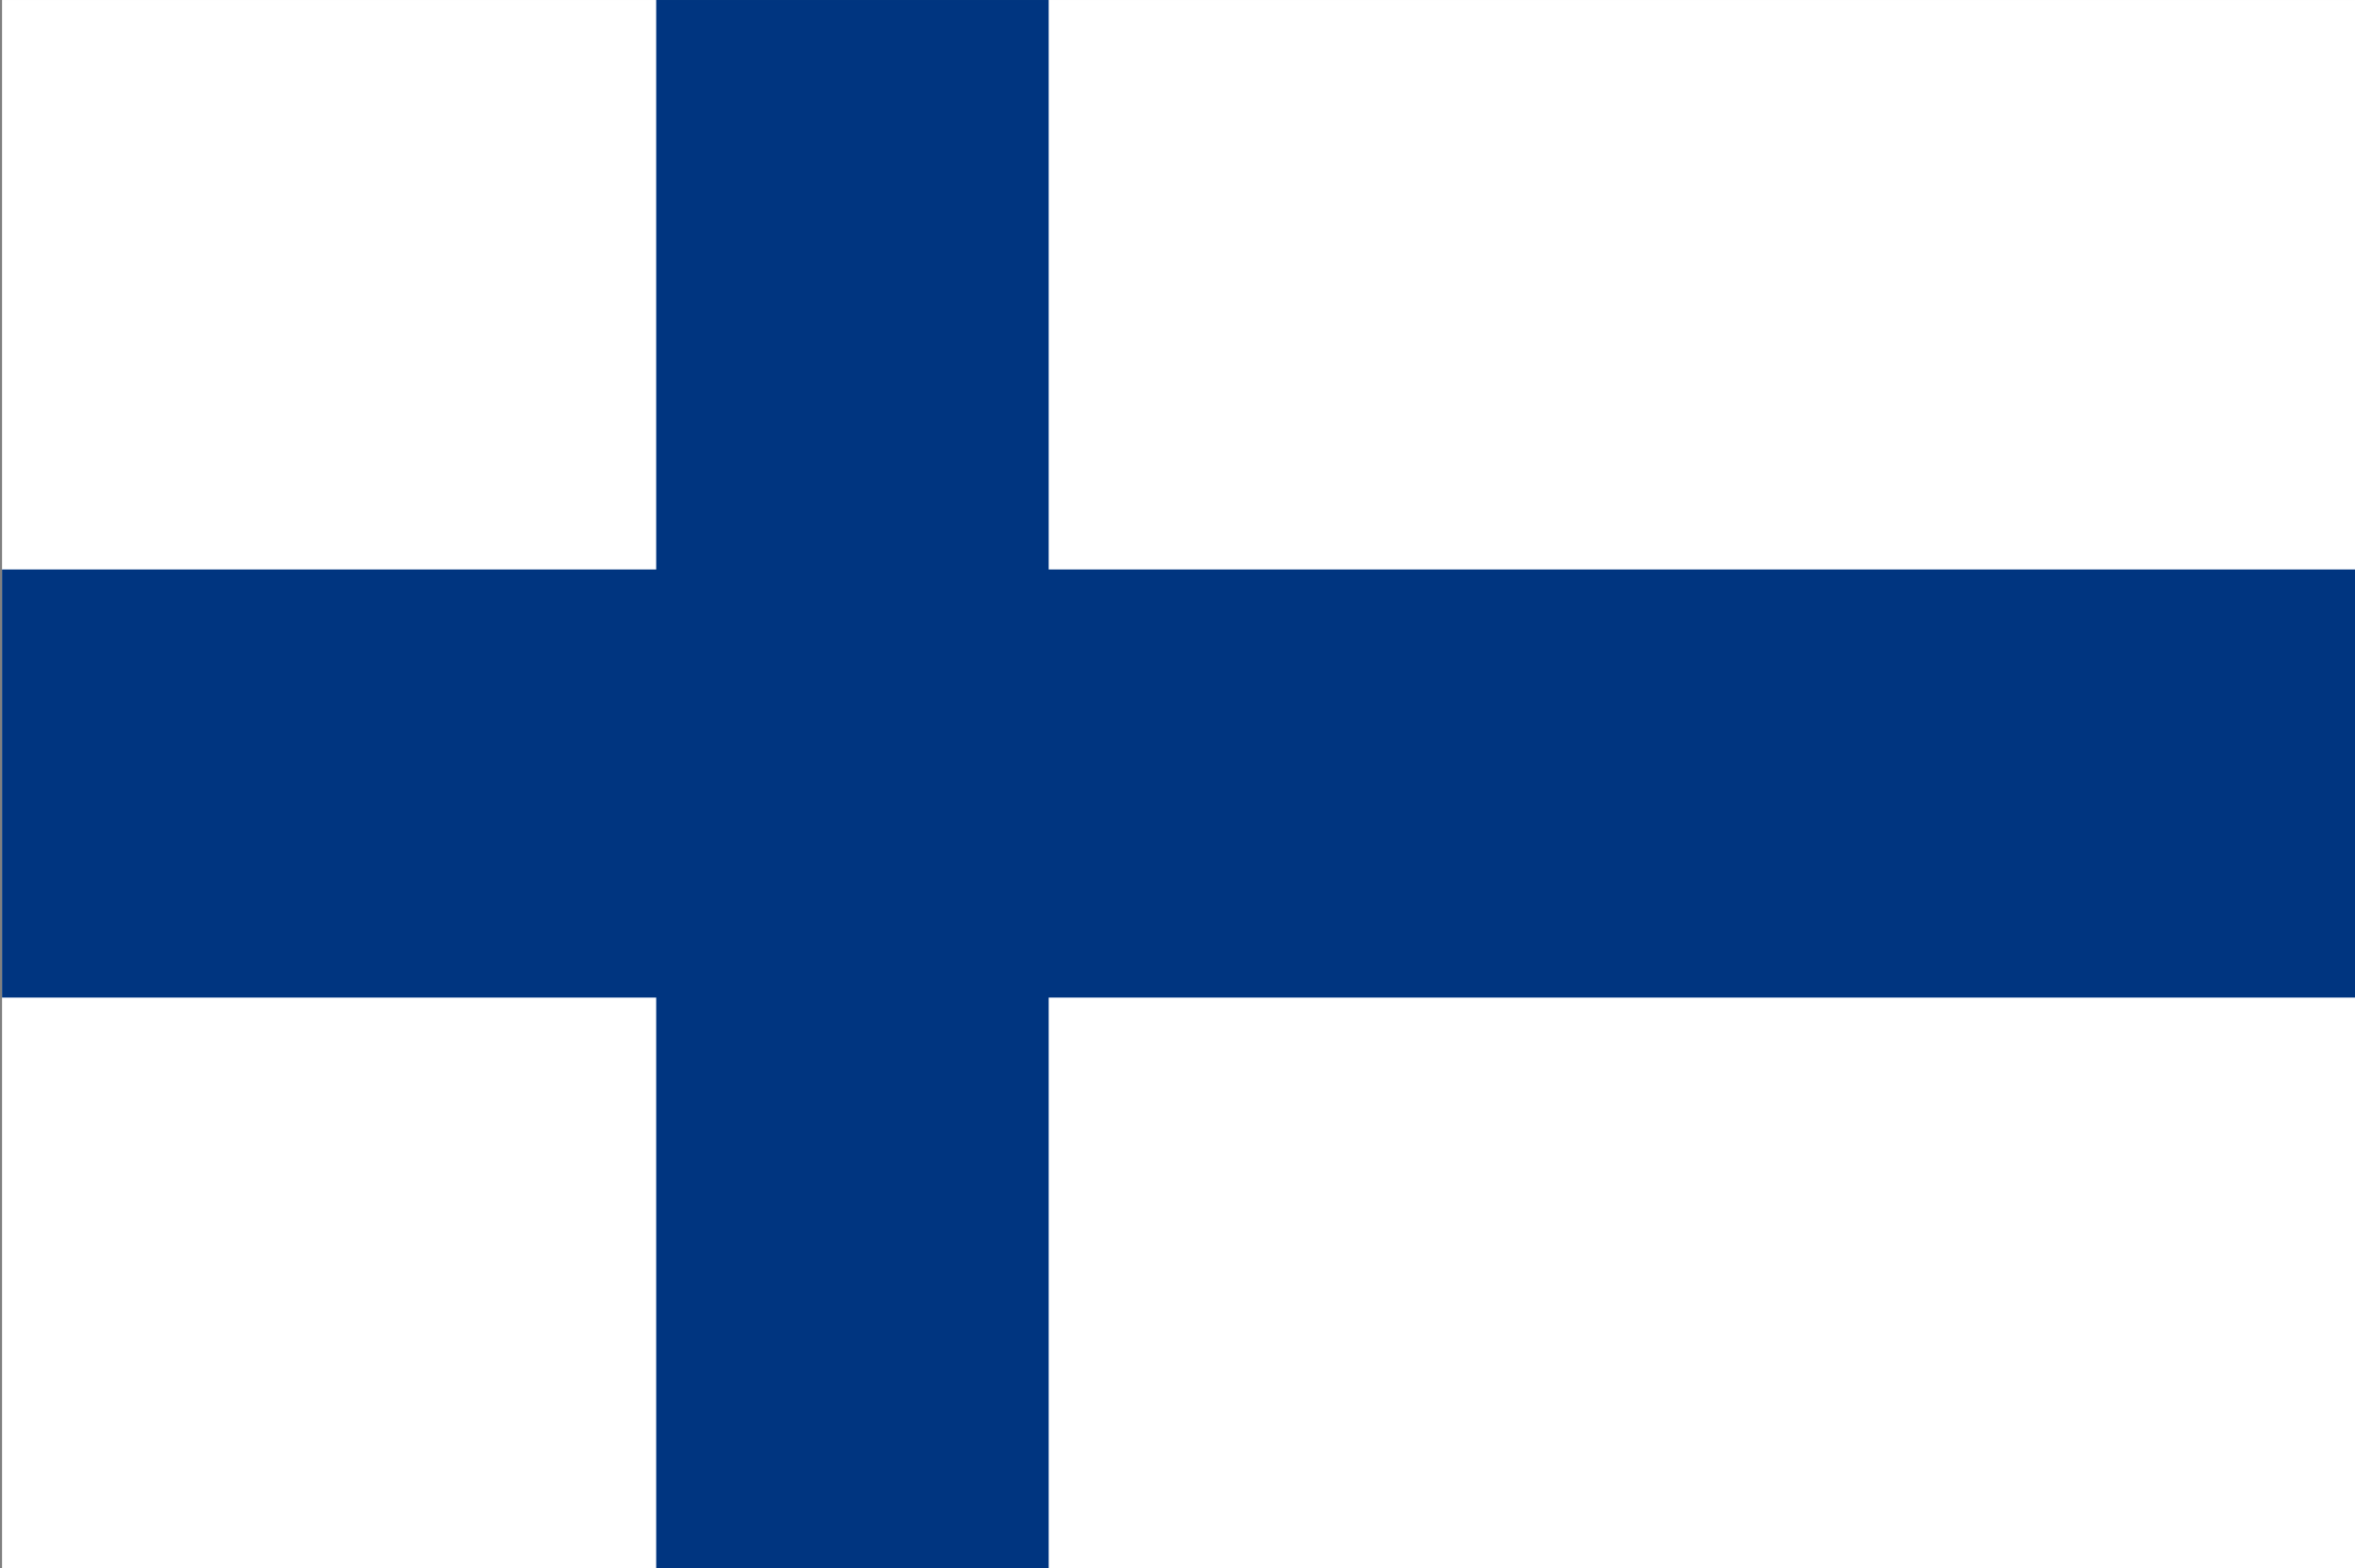 <?xml version="1.0" encoding="UTF-8" standalone="no"?>
<!-- Created with Inkscape (http://www.inkscape.org/) -->

<svg
   xmlns:dc="http://purl.org/dc/elements/1.1/"
   xmlns:cc="http://creativecommons.org/ns#"
   xmlns:rdf="http://www.w3.org/1999/02/22-rdf-syntax-ns#"
   xmlns:svg="http://www.w3.org/2000/svg"
   xmlns="http://www.w3.org/2000/svg"
   xmlns:inkscape="http://www.inkscape.org/namespaces/inkscape"
   version="1.1"
   width="625"
   height="416.373"
   id="svg2"
   xml:space="preserve"><rect width="100%" height="100%" fill="#808080" stroke="none"/><defs
     id="defs6" /><g
     transform="matrix(1.25,0,0,-1.25,0,416.373)"
     id="g10"><path
       d="M 0.431,0 500,0 l 0,333.097 -499.569,0 L 0.431,0 z"
       inkscape:connector-curvature="0"
       id="path12"
       style="fill:#ffffff;fill-opacity:1;fill-rule:nonzero;stroke:none" /><path
       d="m 0.431,121.236 499.569,0 0,90.928 -499.569,0 0,-90.928 z"
       inkscape:connector-curvature="0"
       id="path14"
       style="fill:#003580;fill-opacity:1;fill-rule:nonzero;stroke:none" /><path
       d="m 139.319,0 83.334,0 0,333.097 -83.334,0 0,-333.097 z"
       inkscape:connector-curvature="0"
       id="path16"
       style="fill:#003580;fill-opacity:1;fill-rule:nonzero;stroke:none" /></g></svg>